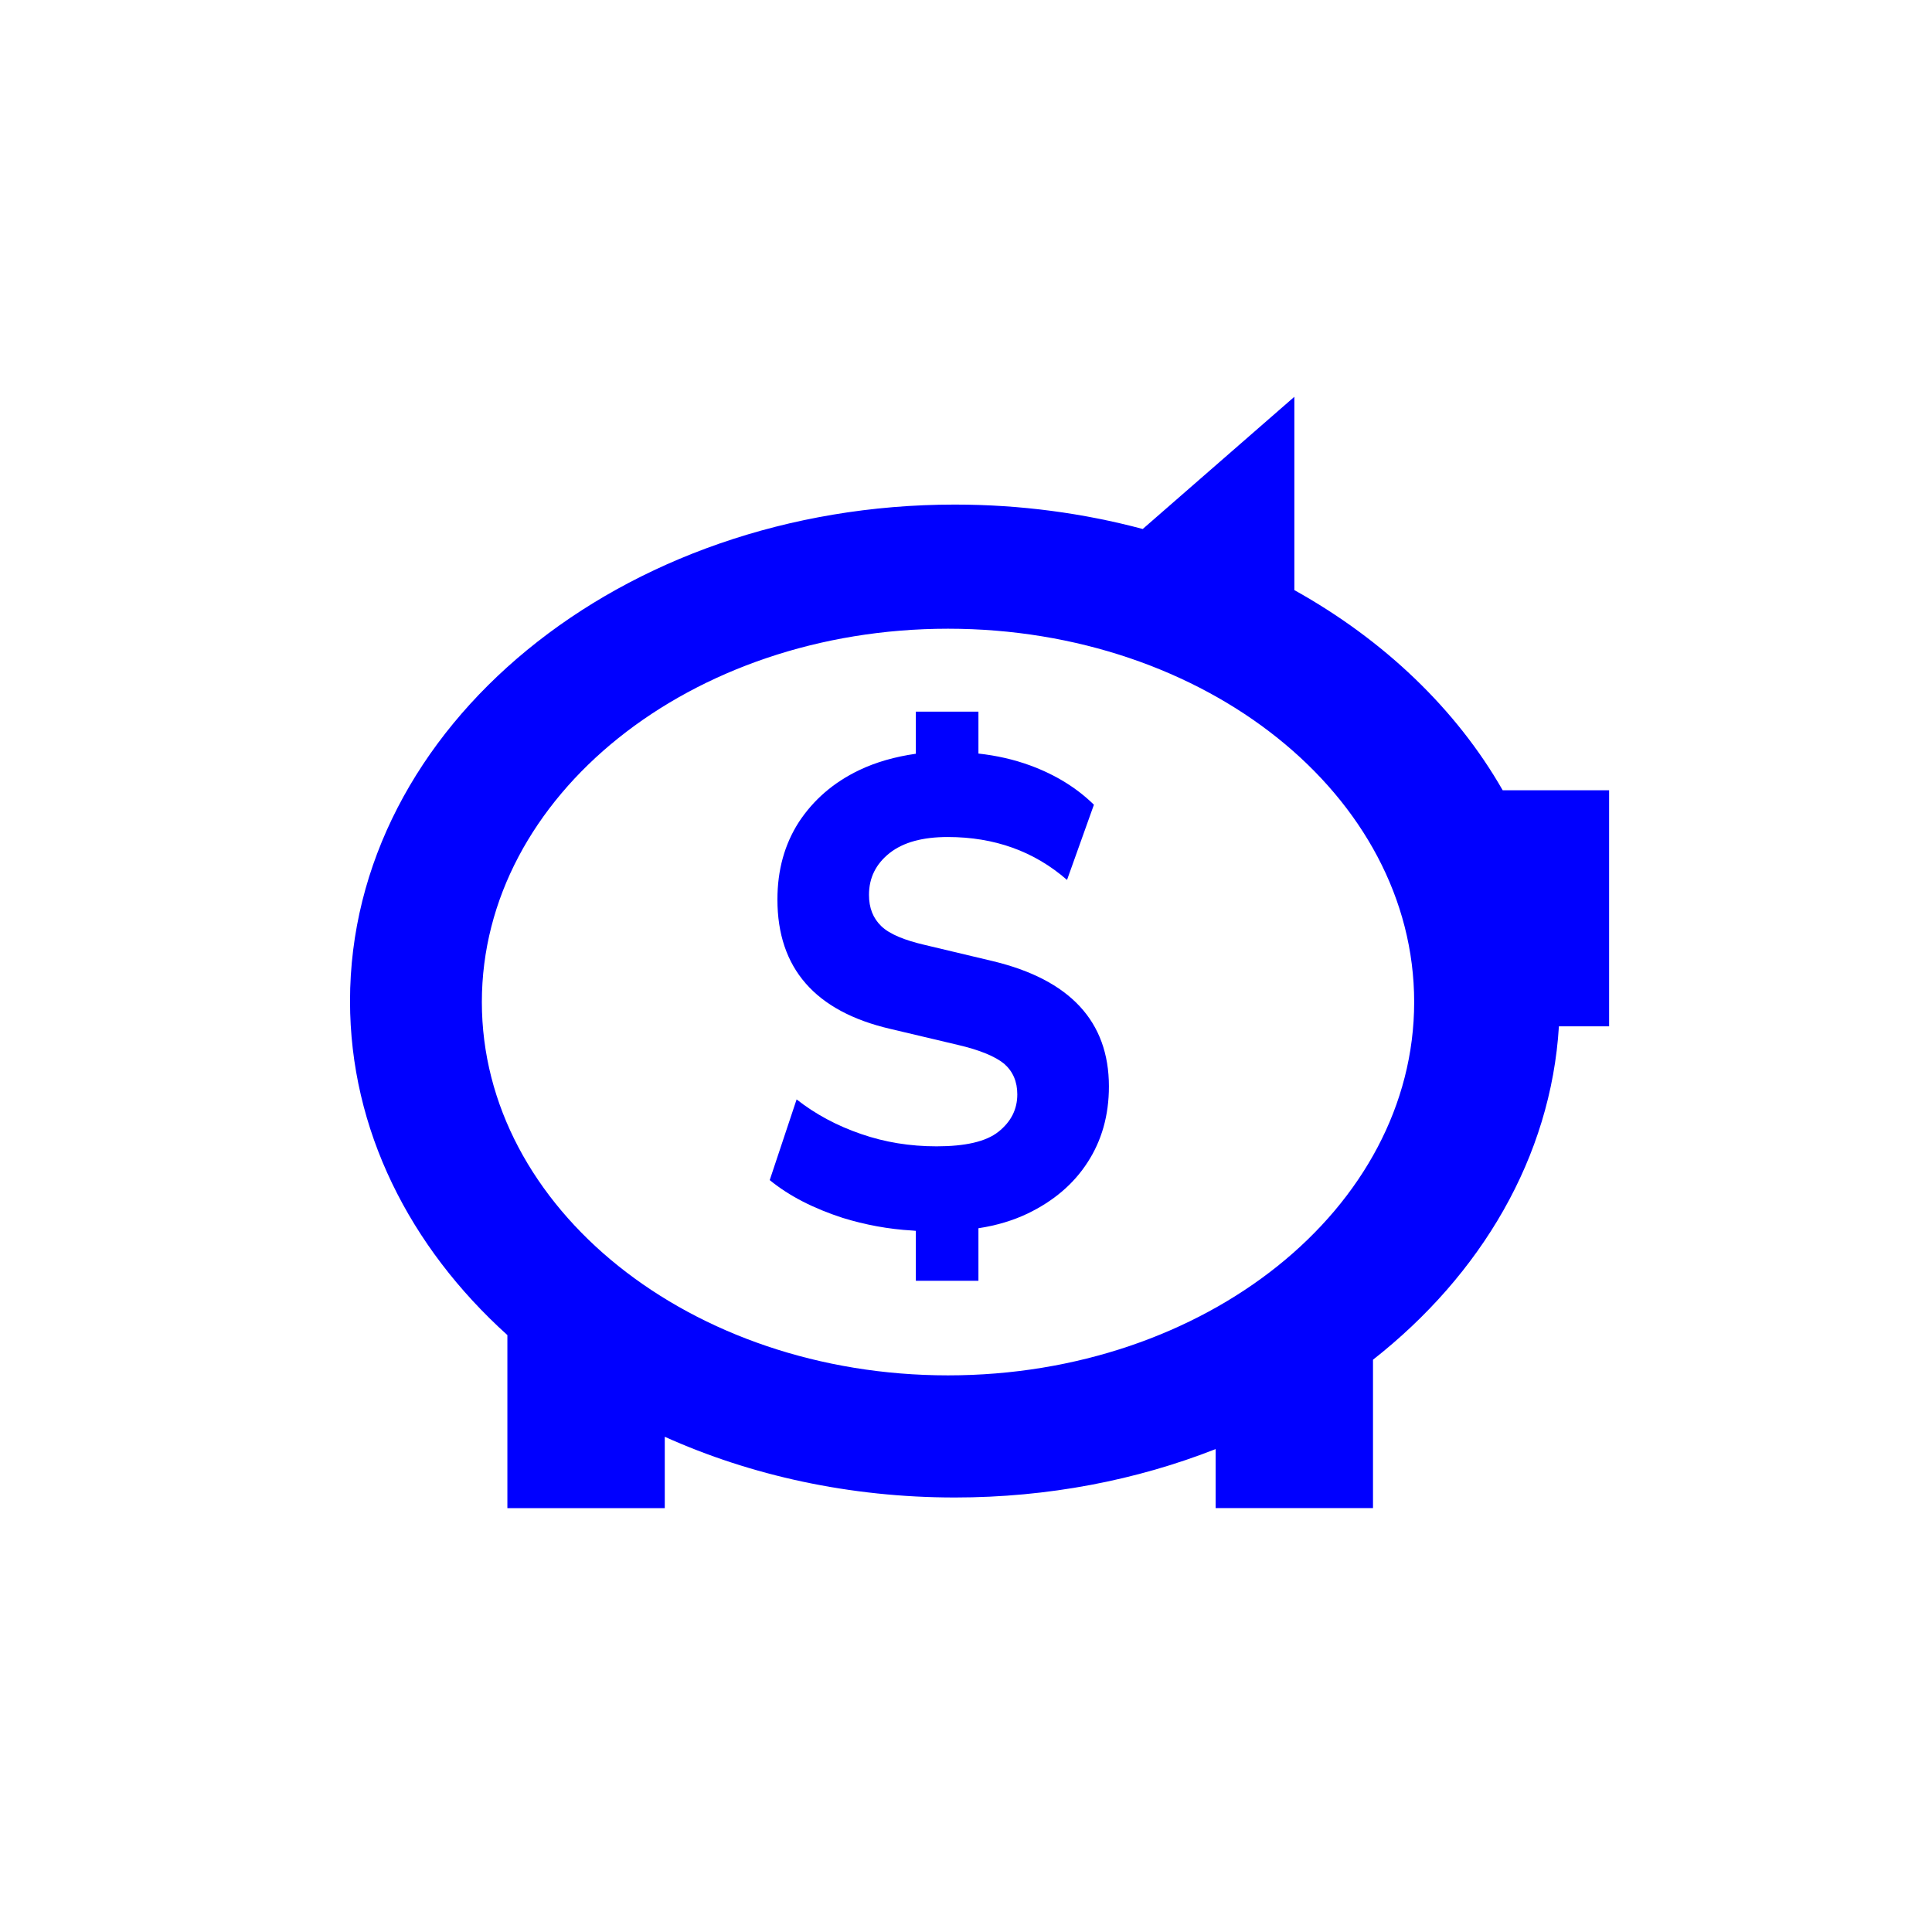 <?xml version="1.0" encoding="utf-8"?>
<svg xmlns="http://www.w3.org/2000/svg" width="71" height="71" viewBox="0 0 71 71" fill="none">
  <path d="M39.962 42.724C40.485 41.924 40.752 40.992 40.752 39.924V39.927V39.922V39.924C40.751 37.536 39.317 35.999 36.477 35.319L34.003 34.73C33.245 34.555 32.693 34.331 32.388 34.037C32.083 33.742 31.935 33.367 31.935 32.886C31.935 32.259 32.187 31.752 32.693 31.349C33.2 30.951 33.909 30.76 34.83 30.76C36.541 30.76 38.008 31.284 39.213 32.337L40.201 29.573C39.574 28.96 38.8 28.476 37.862 28.131C37.257 27.909 36.627 27.767 35.957 27.693V26.152H33.657V27.7C32.895 27.808 32.187 28.009 31.574 28.303C30.625 28.757 29.891 29.399 29.356 30.213C28.832 31.029 28.57 31.974 28.57 33.058C28.57 35.581 29.957 37.17 32.721 37.812L35.208 38.401C36.011 38.588 36.582 38.828 36.904 39.094C37.226 39.378 37.385 39.749 37.385 40.218C37.385 40.763 37.159 41.22 36.691 41.592C36.238 41.953 35.474 42.127 34.418 42.127C33.444 42.127 32.523 41.979 31.641 41.673C30.745 41.366 29.955 40.937 29.275 40.403L28.287 43.368C29.006 43.956 29.9 44.41 30.969 44.757C31.787 45.009 32.644 45.172 33.537 45.222C33.576 45.225 33.618 45.229 33.657 45.233V47.068H35.957V45.137C36.619 45.037 37.228 44.854 37.77 44.595C38.708 44.141 39.444 43.525 39.962 42.724Z" fill="#0000FF"/>
  <path fill-rule="evenodd" clip-rule="evenodd" d="M47.567 21.686C50.859 23.519 53.519 26.061 55.223 29.042H59.134V37.718H57.289C56.995 42.528 54.429 46.848 50.457 49.969V55.421H44.674V53.253C41.771 54.394 38.521 55.032 35.089 55.032C31.226 55.032 27.593 54.224 24.43 52.801V55.423H18.646V49.064C15.054 45.823 12.863 41.516 12.863 36.788C12.863 26.711 22.814 18.543 35.091 18.543C37.502 18.543 39.822 18.859 41.995 19.44L47.567 14.582V21.686ZM17.708 36.825C17.708 44.402 25.378 50.544 34.839 50.544C44.3 50.544 51.97 44.402 51.97 36.825C51.97 29.247 44.3 23.105 34.839 23.105C25.378 23.105 17.708 29.247 17.708 36.825Z" fill="#0000FF"/>
</svg>
